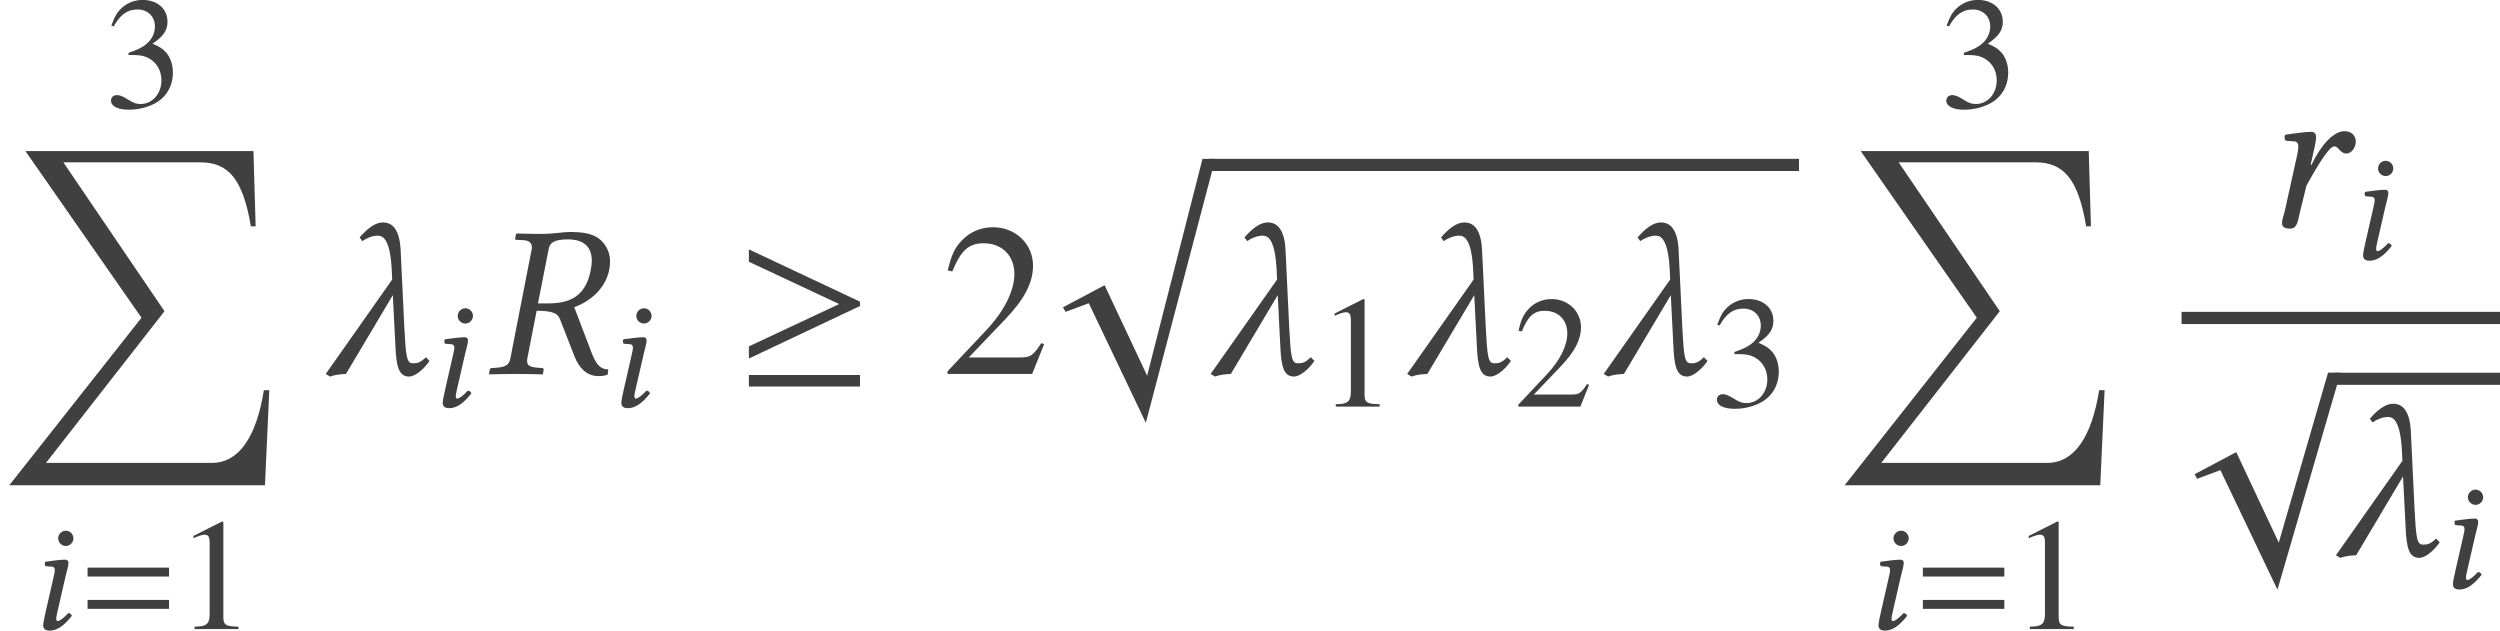 <?xml version='1.0' encoding='UTF-8'?>
<!-- This file was generated by dvisvgm 3.1.1 -->
<svg version='1.1' xmlns='http://www.w3.org/2000/svg' xmlns:xlink='http://www.w3.org/1999/xlink' width='137.215pt' height='34.623pt' viewBox='125.066 -35.77 137.215 34.623'>
<defs>
<use id='g23-50' xlink:href='#g20-50' transform='scale(1.364)'/>
<use id='g15-39' xlink:href='#g11-39' transform='scale(1.364)'/>
<use id='g15-65' xlink:href='#g11-65' transform='scale(1.364)'/>
<use id='g15-95' xlink:href='#g11-95' transform='scale(1.364)'/>
<path id='g3-61' d='M4.821-2.882V-3.371H.349V-2.882H4.821ZM4.821-1.109V-1.598H.349V-1.109H4.821Z'/>
<path id='g5-112' d='M9.076-.667H8.373L5.336 11.232L3.001 6.265L.715 7.48L.858 7.73L2.132 7.253L5.264 13.816L9.076-.667Z'/>
<path id='g5-213' d='M14.781 13.125H14.483C14.066 15.734 13.09 17.115 11.637 17.115H2.525L9.028 8.79L3.478 .619H10.981C12.506 .619 13.328 1.489 13.769 4.133H14.031L13.911 0H1.394L7.766 9.147L.512 18.342H14.543L14.781 13.125Z'/>
<path id='g11-39' d='M3.328-5.415C3.773-5.415 4.28-5.258 4.28-4.551C4.28-4.437 4.262-4.315 4.236-4.175C4.027-3.083 3.345-2.839 2.533-2.839H2.114L2.542-5.014C2.585-5.267 2.734-5.415 3.328-5.415ZM3.38-5.712C3.171-5.712 2.647-5.634 2.315-5.634S1.651-5.642 1.258-5.651L1.232-5.634L1.197-5.45C1.188-5.415 1.205-5.398 1.24-5.398L1.563-5.38C1.686-5.372 1.869-5.31 1.869-5.101C1.869-5.075 1.869-5.04 1.86-5.014L1.004-.629C.961-.384 .83-.28 .472-.253L.253-.236C.21-.236 .183-.21 .175-.166L.14 0L.157 .017C.55 .009 .891 0 1.223 0S1.895 .009 2.288 .017L2.315 0L2.341-.166C2.35-.21 2.323-.236 2.288-.236L2.07-.253C1.791-.28 1.677-.341 1.677-.515C1.677-.55 1.677-.585 1.686-.629L2.061-2.542C2.76-2.542 2.909-2.411 2.996-2.21L3.59-.69C3.756-.28 4.044 .087 4.551 .087C4.673 .087 4.821 .07 4.917 .026L4.944-.183C4.568-.183 4.42-.48 4.271-.856L3.572-2.69C3.957-2.812 4.795-3.267 4.979-4.184C5.005-4.297 5.014-4.411 5.014-4.516C5.014-4.804 4.926-5.057 4.743-5.276C4.42-5.669 3.904-5.712 3.38-5.712Z'/>
<path id='g11-56' d='M1.756-4.979C1.756-4.751 1.948-4.559 2.175-4.559S2.594-4.751 2.594-4.979S2.402-5.398 2.175-5.398S1.756-5.206 1.756-4.979ZM2.14-2.795C2.219-3.136 2.323-3.476 2.323-3.625C2.323-3.747 2.253-3.808 2.14-3.808C1.86-3.808 1.467-3.747 1.057-3.695C.996-3.625 1.013-3.529 1.066-3.45L1.415-3.424C1.52-3.415 1.572-3.337 1.572-3.249C1.572-3.171 1.555-3.048 1.494-2.804L1.083-1.004C1.022-.725 .935-.367 .935-.201S1.031 .087 1.293 .087C1.712 .087 2.105-.21 2.507-.725C2.481-.804 2.428-.873 2.306-.873C2.079-.611 1.825-.437 1.738-.437C1.677-.437 1.651-.48 1.651-.585C1.651-.664 1.694-.856 1.747-1.083L2.14-2.795Z'/>
<path id='g11-65' d='M1.93-2.489L2-2.795C2.079-3.136 2.149-3.441 2.149-3.59C2.149-3.721 2.079-3.808 1.965-3.808C1.686-3.808 1.328-3.747 .917-3.695C.856-3.625 .873-3.529 .926-3.45L1.275-3.424C1.38-3.415 1.432-3.337 1.432-3.249C1.432-3.171 1.432-3.048 1.371-2.804L.891-.629C.847-.437 .777-.288 .777-.148C.777 0 .856 .087 1.109 .087C1.415 .087 1.424-.288 1.511-.629L1.764-1.651C2.184-2.411 2.673-3.223 2.874-3.223C2.961-3.223 3.005-3.179 3.057-3.118C3.118-3.048 3.232-2.935 3.354-2.935C3.59-2.935 3.747-3.188 3.747-3.424C3.747-3.607 3.616-3.834 3.293-3.834C2.856-3.834 2.35-3.293 1.965-2.481L1.93-2.489Z'/>
<path id='g11-95' d='M4.358-.524L4.21-.673C3.983-.445 3.861-.428 3.686-.428C3.433-.428 3.406-.725 3.345-1.869L3.197-4.97C3.153-6.001 2.716-6.097 2.481-6.097C2.157-6.097 1.834-5.826 1.546-5.494L1.651-5.345C1.843-5.476 2.07-5.564 2.28-5.564C2.507-5.564 2.778-5.38 2.839-4.175L2.856-3.799L.183 0L.358 .105C.55 .035 .769 .009 .996 0L2.882-3.171L2.987-1.101C3.022-.288 3.127 .105 3.537 .105C3.773 .105 4.131-.183 4.358-.524Z'/>
<path id='g8-21' d='M6.837-3.728V-3.966L.738-6.837V-6.158L5.693-3.835L.738-1.513V-.846L6.837-3.728ZM6.837 .691V.06H.738V.691H6.837Z'/>
<path id='g8-112' d='M8.73-.667H8.04L5.336 8.659L3.001 3.692L.715 4.907L.858 5.157L2.132 4.681L5.264 11.244L8.73-.667Z'/>
<path id='g20-49' d='M3.441 0V-.131C2.751-.14 2.612-.227 2.612-.646V-5.887L2.542-5.904L.97-5.11V-4.987C1.074-5.031 1.17-5.066 1.205-5.083C1.363-5.145 1.511-5.179 1.598-5.179C1.782-5.179 1.86-5.048 1.86-4.769V-.812C1.86-.524 1.791-.323 1.651-.245C1.52-.166 1.397-.14 1.031-.131V0H3.441Z'/>
<path id='g20-50' d='M4.149-1.197L4.035-1.24C3.712-.742 3.599-.664 3.206-.664H1.118L2.585-2.201C3.363-3.013 3.703-3.677 3.703-4.358C3.703-5.232 2.996-5.904 2.088-5.904C1.607-5.904 1.153-5.712 .83-5.363C.55-5.066 .419-4.786 .271-4.166L.454-4.123C.804-4.979 1.118-5.258 1.721-5.258C2.454-5.258 2.952-4.76 2.952-4.027C2.952-3.345 2.55-2.533 1.817-1.756L.262-.105V0H3.668L4.149-1.197Z'/>
<path id='g20-51' d='M3.773-1.913C3.773-2.358 3.633-2.769 3.38-3.04C3.206-3.232 3.04-3.337 2.655-3.502C3.258-3.913 3.476-4.236 3.476-4.708C3.476-5.415 2.917-5.904 2.114-5.904C1.677-5.904 1.293-5.756 .978-5.476C.716-5.241 .585-5.014 .393-4.489L.524-4.455C.882-5.092 1.275-5.38 1.825-5.38C2.393-5.38 2.786-4.996 2.786-4.446C2.786-4.131 2.655-3.817 2.437-3.599C2.175-3.337 1.93-3.206 1.336-2.996V-2.882C1.852-2.882 2.053-2.865 2.262-2.786C2.804-2.594 3.144-2.096 3.144-1.494C3.144-.76 2.647-.192 2-.192C1.764-.192 1.59-.253 1.266-.463C1.004-.62 .856-.681 .707-.681C.507-.681 .376-.559 .376-.376C.376-.07 .751 .122 1.363 .122C2.035 .122 2.725-.105 3.136-.463S3.773-1.328 3.773-1.913Z'/>
</defs>
<g id='page1'>
<g fill='#404040'>
<use x='130.783' y='-29.87' xlink:href='#g20-51'/>
<use x='125.066' y='-27.479' xlink:href='#g5-213'/>
<use x='126.502' y='-1.244' xlink:href='#g11-56'/>
<use x='129.523' y='-1.244' xlink:href='#g3-61'/>
<use x='134.713' y='-1.244' xlink:href='#g20-49'/>
<use x='142.696' y='-15.246' xlink:href='#g15-95'/>
<use x='148.431' y='-13.453' xlink:href='#g11-56'/>
<use x='151.71' y='-15.246' xlink:href='#g15-39'/>
<use x='158.234' y='-13.453' xlink:href='#g11-56'/>
<use x='165.431' y='-15.246' xlink:href='#g8-21'/>
<use x='176.714' y='-15.246' xlink:href='#g23-50'/>
<use x='182.692' y='-26.382' xlink:href='#g5-112'/>
</g>
<rect x='191.443' y='-27.052' height='.669' width='32.363' fill='#404040'/>
<g fill='#404040'>
<use x='191.264' y='-15.246' xlink:href='#g15-95'/>
<use x='197.349' y='-13.453' xlink:href='#g20-49'/>
<use x='202.051' y='-15.246' xlink:href='#g15-95'/>
<use x='208.137' y='-13.453' xlink:href='#g20-50'/>
<use x='212.839' y='-15.246' xlink:href='#g15-95'/>
<use x='218.924' y='-13.453' xlink:href='#g20-51'/>
<use x='231.515' y='-29.87' xlink:href='#g20-51'/>
<use x='225.798' y='-27.479' xlink:href='#g5-213'/>
<use x='227.234' y='-1.244' xlink:href='#g11-56'/>
<use x='230.255' y='-1.244' xlink:href='#g3-61'/>
<use x='235.445' y='-1.244' xlink:href='#g20-49'/>
<use x='249.256' y='-23.34' xlink:href='#g15-65'/>
<use x='253.831' y='-21.547' xlink:href='#g11-56'/>
</g>
<rect x='244.803' y='-18.653' height='.669' width='17.478' fill='#404040'/>
<g fill='#404040'>
<use x='244.803' y='-14.648' xlink:href='#g8-112'/>
</g>
<rect x='253.207' y='-15.312' height='.664' width='9.074' fill='#404040'/>
<g fill='#404040'>
<use x='253.028' y='-5.294' xlink:href='#g15-95'/>
<use x='258.763' y='-3.5' xlink:href='#g11-56'/>
</g>
</g>
</svg>